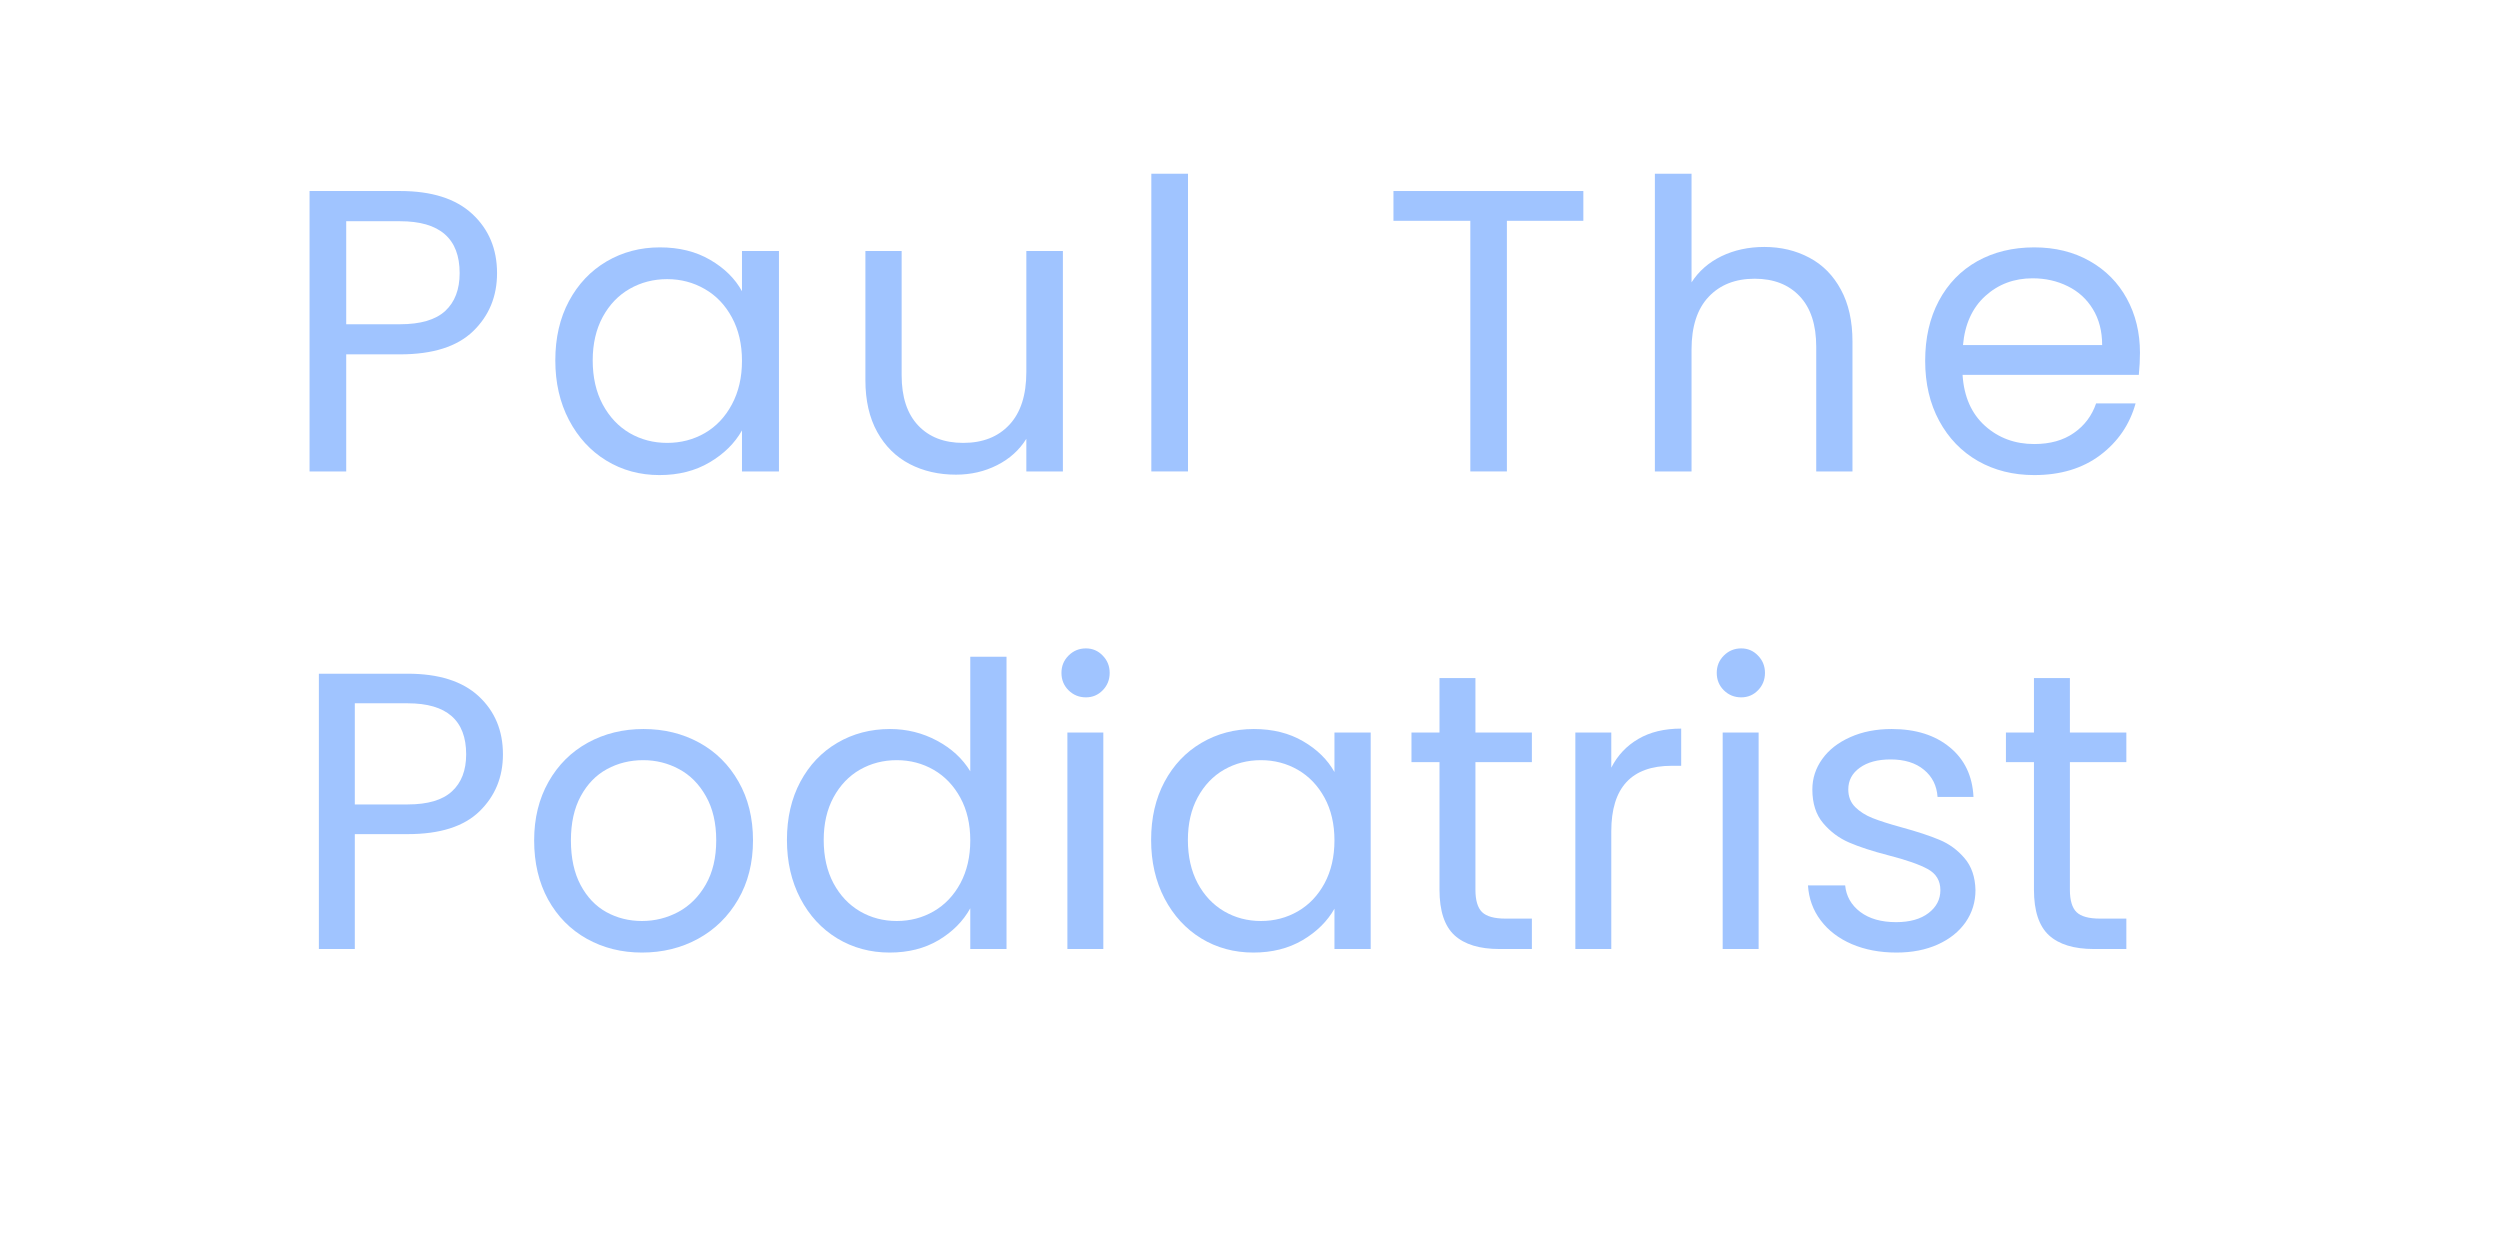 <svg xmlns="http://www.w3.org/2000/svg" xmlns:xlink="http://www.w3.org/1999/xlink" width="500" zoomAndPan="magnify" viewBox="0 0 375 187.5" height="250" preserveAspectRatio="xMidYMid meet" version="1.0"><defs><g/></defs><g fill="#a0c4ff" fill-opacity="1"><g transform="translate(41.791, 70.715)"><g><path d="M 32.766 -29.75 C 32.766 -26.25 31.566 -23.344 29.172 -21.031 C 26.773 -18.719 23.125 -17.562 18.219 -17.562 L 10.141 -17.562 L 10.141 0 L 4.641 0 L 4.641 -42.062 L 18.219 -42.062 C 22.969 -42.062 26.578 -40.914 29.047 -38.625 C 31.523 -36.332 32.766 -33.375 32.766 -29.75 Z M 18.219 -22.078 C 21.281 -22.078 23.535 -22.738 24.984 -24.062 C 26.43 -25.395 27.156 -27.289 27.156 -29.75 C 27.156 -34.938 24.176 -37.531 18.219 -37.531 L 10.141 -37.531 L 10.141 -22.078 Z M 18.219 -22.078 "/></g></g></g><g fill="#a0c4ff" fill-opacity="1"><g transform="translate(80.703, 70.715)"><g><path d="M 2.594 -16.656 C 2.594 -20.031 3.273 -22.992 4.641 -25.547 C 6.016 -28.109 7.895 -30.094 10.281 -31.5 C 12.676 -32.906 15.344 -33.609 18.281 -33.609 C 21.176 -33.609 23.691 -32.984 25.828 -31.734 C 27.961 -30.492 29.551 -28.926 30.594 -27.031 L 30.594 -33.062 L 36.141 -33.062 L 36.141 0 L 30.594 0 L 30.594 -6.156 C 29.508 -4.227 27.891 -2.629 25.734 -1.359 C 23.586 -0.086 21.082 0.547 18.219 0.547 C 15.281 0.547 12.625 -0.176 10.25 -1.625 C 7.883 -3.07 6.016 -5.102 4.641 -7.719 C 3.273 -10.332 2.594 -13.312 2.594 -16.656 Z M 30.594 -16.594 C 30.594 -19.082 30.086 -21.254 29.078 -23.109 C 28.078 -24.961 26.723 -26.379 25.016 -27.359 C 23.305 -28.348 21.426 -28.844 19.375 -28.844 C 17.32 -28.844 15.445 -28.359 13.75 -27.391 C 12.062 -26.43 10.711 -25.023 9.703 -23.172 C 8.703 -21.316 8.203 -19.145 8.203 -16.656 C 8.203 -14.125 8.703 -11.922 9.703 -10.047 C 10.711 -8.172 12.062 -6.738 13.75 -5.75 C 15.445 -4.77 17.32 -4.281 19.375 -4.281 C 21.426 -4.281 23.305 -4.77 25.016 -5.75 C 26.723 -6.738 28.078 -8.172 29.078 -10.047 C 30.086 -11.922 30.594 -14.102 30.594 -16.594 Z M 30.594 -16.594 "/></g></g></g><g fill="#a0c4ff" fill-opacity="1"><g transform="translate(125.466, 70.715)"><g><path d="M 33.969 -33.062 L 33.969 0 L 28.484 0 L 28.484 -4.891 C 27.43 -3.203 25.969 -1.883 24.094 -0.938 C 22.227 0.008 20.172 0.484 17.922 0.484 C 15.348 0.484 13.035 -0.047 10.984 -1.109 C 8.93 -2.18 7.312 -3.781 6.125 -5.906 C 4.938 -8.039 4.344 -10.641 4.344 -13.703 L 4.344 -33.062 L 9.781 -33.062 L 9.781 -14.422 C 9.781 -11.16 10.602 -8.656 12.25 -6.906 C 13.895 -5.156 16.148 -4.281 19.016 -4.281 C 21.941 -4.281 24.25 -5.188 25.938 -7 C 27.633 -8.812 28.484 -11.445 28.484 -14.906 L 28.484 -33.062 Z M 33.969 -33.062 "/></g></g></g><g fill="#a0c4ff" fill-opacity="1"><g transform="translate(168.058, 70.715)"><g><path d="M 10.141 -44.656 L 10.141 0 L 4.641 0 L 4.641 -44.656 Z M 10.141 -44.656 "/></g></g></g><g fill="#a0c4ff" fill-opacity="1"><g transform="translate(186.881, 70.715)"><g/></g></g><g fill="#a0c4ff" fill-opacity="1"><g transform="translate(206.971, 70.715)"><g><path d="M 30.531 -42.062 L 30.531 -37.594 L 19.062 -37.594 L 19.062 0 L 13.578 0 L 13.578 -37.594 L 2.047 -37.594 L 2.047 -42.062 Z M 30.531 -42.062 "/></g></g></g><g fill="#a0c4ff" fill-opacity="1"><g transform="translate(243.59, 70.715)"><g><path d="M 21.062 -33.672 C 23.551 -33.672 25.801 -33.133 27.812 -32.062 C 29.82 -31 31.398 -29.398 32.547 -27.266 C 33.703 -25.141 34.281 -22.547 34.281 -19.484 L 34.281 0 L 28.844 0 L 28.844 -18.703 C 28.844 -22.004 28.016 -24.531 26.359 -26.281 C 24.711 -28.031 22.461 -28.906 19.609 -28.906 C 16.711 -28.906 14.41 -28 12.703 -26.188 C 10.992 -24.375 10.141 -21.738 10.141 -18.281 L 10.141 0 L 4.641 0 L 4.641 -44.656 L 10.141 -44.656 L 10.141 -28.359 C 11.223 -30.047 12.719 -31.352 14.625 -32.281 C 16.539 -33.207 18.688 -33.672 21.062 -33.672 Z M 21.062 -33.672 "/></g></g></g><g fill="#a0c4ff" fill-opacity="1"><g transform="translate(286.182, 70.715)"><g><path d="M 34.812 -17.797 C 34.812 -16.754 34.754 -15.648 34.641 -14.484 L 8.203 -14.484 C 8.41 -11.223 9.531 -8.676 11.562 -6.844 C 13.594 -5.02 16.055 -4.109 18.953 -4.109 C 21.328 -4.109 23.305 -4.66 24.891 -5.766 C 26.484 -6.867 27.598 -8.348 28.234 -10.203 L 34.156 -10.203 C 33.27 -7.023 31.5 -4.438 28.844 -2.438 C 26.188 -0.445 22.891 0.547 18.953 0.547 C 15.805 0.547 12.992 -0.156 10.516 -1.562 C 8.047 -2.977 6.109 -4.984 4.703 -7.578 C 3.297 -10.172 2.594 -13.176 2.594 -16.594 C 2.594 -20.008 3.273 -23.004 4.641 -25.578 C 6.016 -28.16 7.938 -30.145 10.406 -31.531 C 12.883 -32.914 15.734 -33.609 18.953 -33.609 C 22.086 -33.609 24.859 -32.926 27.266 -31.562 C 29.68 -30.195 31.539 -28.316 32.844 -25.922 C 34.156 -23.523 34.812 -20.816 34.812 -17.797 Z M 29.141 -18.953 C 29.141 -21.035 28.676 -22.832 27.75 -24.344 C 26.832 -25.852 25.578 -27 23.984 -27.781 C 22.398 -28.57 20.641 -28.969 18.703 -28.969 C 15.93 -28.969 13.566 -28.082 11.609 -26.312 C 9.66 -24.539 8.547 -22.086 8.266 -18.953 Z M 29.141 -18.953 "/></g></g></g><g fill="#a0c4ff" fill-opacity="1"><g transform="translate(327.573, 70.715)"><g/></g></g><g fill="#a0c4ff" fill-opacity="1"><g transform="translate(43.269, 142.353)"><g><path d="M 32.172 -29.203 C 32.172 -25.773 30.992 -22.922 28.641 -20.641 C 26.297 -18.367 22.711 -17.234 17.891 -17.234 L 9.953 -17.234 L 9.953 0 L 4.562 0 L 4.562 -41.297 L 17.891 -41.297 C 22.555 -41.297 26.102 -40.172 28.531 -37.922 C 30.957 -35.672 32.172 -32.766 32.172 -29.203 Z M 17.891 -21.688 C 20.891 -21.688 23.098 -22.336 24.516 -23.641 C 25.941 -24.941 26.656 -26.797 26.656 -29.203 C 26.656 -34.305 23.734 -36.859 17.891 -36.859 L 9.953 -36.859 L 9.953 -21.688 Z M 17.891 -21.688 "/></g></g></g><g fill="#a0c4ff" fill-opacity="1"><g transform="translate(77.575, 142.353)"><g><path d="M 18.719 0.531 C 15.676 0.531 12.922 -0.156 10.453 -1.531 C 7.984 -2.914 6.047 -4.879 4.641 -7.422 C 3.242 -9.973 2.547 -12.93 2.547 -16.297 C 2.547 -19.609 3.266 -22.535 4.703 -25.078 C 6.148 -27.629 8.117 -29.586 10.609 -30.953 C 13.098 -32.316 15.879 -33 18.953 -33 C 22.035 -33 24.82 -32.316 27.312 -30.953 C 29.801 -29.586 31.766 -27.641 33.203 -25.109 C 34.648 -22.586 35.375 -19.648 35.375 -16.297 C 35.375 -12.93 34.629 -9.973 33.141 -7.422 C 31.66 -4.879 29.656 -2.914 27.125 -1.531 C 24.602 -0.156 21.801 0.531 18.719 0.531 Z M 18.719 -4.203 C 20.656 -4.203 22.473 -4.656 24.172 -5.562 C 25.867 -6.477 27.238 -7.844 28.281 -9.656 C 29.332 -11.477 29.859 -13.691 29.859 -16.297 C 29.859 -18.898 29.344 -21.109 28.312 -22.922 C 27.289 -24.742 25.945 -26.098 24.281 -26.984 C 22.625 -27.879 20.832 -28.328 18.906 -28.328 C 16.926 -28.328 15.113 -27.879 13.469 -26.984 C 11.832 -26.098 10.52 -24.742 9.531 -22.922 C 8.551 -21.109 8.062 -18.898 8.062 -16.297 C 8.062 -13.648 8.547 -11.414 9.516 -9.594 C 10.484 -7.781 11.773 -6.426 13.391 -5.531 C 15.004 -4.645 16.781 -4.203 18.719 -4.203 Z M 18.719 -4.203 "/></g></g></g><g fill="#a0c4ff" fill-opacity="1"><g transform="translate(115.494, 142.353)"><g><path d="M 2.547 -16.359 C 2.547 -19.672 3.219 -22.582 4.562 -25.094 C 5.906 -27.602 7.75 -29.547 10.094 -30.922 C 12.445 -32.305 15.086 -33 18.016 -33 C 20.535 -33 22.883 -32.414 25.062 -31.25 C 27.238 -30.082 28.898 -28.551 30.047 -26.656 L 30.047 -43.844 L 35.484 -43.844 L 35.484 0 L 30.047 0 L 30.047 -6.109 C 28.973 -4.172 27.391 -2.578 25.297 -1.328 C 23.203 -0.086 20.754 0.531 17.953 0.531 C 15.066 0.531 12.445 -0.176 10.094 -1.594 C 7.75 -3.02 5.906 -5.016 4.562 -7.578 C 3.219 -10.148 2.547 -13.078 2.547 -16.359 Z M 30.047 -16.297 C 30.047 -18.742 29.551 -20.875 28.562 -22.688 C 27.57 -24.508 26.238 -25.906 24.562 -26.875 C 22.883 -27.844 21.035 -28.328 19.016 -28.328 C 17.004 -28.328 15.164 -27.852 13.5 -26.906 C 11.844 -25.957 10.52 -24.57 9.531 -22.75 C 8.551 -20.938 8.062 -18.805 8.062 -16.359 C 8.062 -13.867 8.551 -11.703 9.531 -9.859 C 10.52 -8.023 11.844 -6.625 13.5 -5.656 C 15.164 -4.688 17.004 -4.203 19.016 -4.203 C 21.035 -4.203 22.883 -4.688 24.562 -5.656 C 26.238 -6.625 27.57 -8.023 28.562 -9.859 C 29.551 -11.703 30.047 -13.848 30.047 -16.297 Z M 30.047 -16.297 "/></g></g></g><g fill="#a0c4ff" fill-opacity="1"><g transform="translate(155.546, 142.353)"><g><path d="M 7.344 -37.75 C 6.32 -37.75 5.453 -38.102 4.734 -38.812 C 4.023 -39.52 3.672 -40.391 3.672 -41.422 C 3.672 -42.441 4.023 -43.305 4.734 -44.016 C 5.453 -44.734 6.32 -45.094 7.344 -45.094 C 8.332 -45.094 9.172 -44.734 9.859 -44.016 C 10.555 -43.305 10.906 -42.441 10.906 -41.422 C 10.906 -40.391 10.555 -39.52 9.859 -38.812 C 9.172 -38.102 8.332 -37.75 7.344 -37.75 Z M 9.953 -32.469 L 9.953 0 L 4.562 0 L 4.562 -32.469 Z M 9.953 -32.469 "/></g></g></g><g fill="#a0c4ff" fill-opacity="1"><g transform="translate(170.121, 142.353)"><g><path d="M 2.547 -16.359 C 2.547 -19.672 3.219 -22.582 4.562 -25.094 C 5.906 -27.602 7.75 -29.547 10.094 -30.922 C 12.445 -32.305 15.066 -33 17.953 -33 C 20.797 -33 23.266 -32.383 25.359 -31.156 C 27.453 -29.938 29.016 -28.398 30.047 -26.547 L 30.047 -32.469 L 35.484 -32.469 L 35.484 0 L 30.047 0 L 30.047 -6.047 C 28.973 -4.148 27.379 -2.578 25.266 -1.328 C 23.148 -0.086 20.691 0.531 17.891 0.531 C 15.004 0.531 12.395 -0.176 10.062 -1.594 C 7.738 -3.02 5.906 -5.016 4.562 -7.578 C 3.219 -10.148 2.547 -13.078 2.547 -16.359 Z M 30.047 -16.297 C 30.047 -18.742 29.551 -20.875 28.562 -22.688 C 27.57 -24.508 26.238 -25.906 24.562 -26.875 C 22.883 -27.844 21.035 -28.328 19.016 -28.328 C 17.004 -28.328 15.164 -27.852 13.5 -26.906 C 11.844 -25.957 10.52 -24.57 9.531 -22.75 C 8.551 -20.938 8.062 -18.805 8.062 -16.359 C 8.062 -13.867 8.551 -11.703 9.531 -9.859 C 10.52 -8.023 11.844 -6.625 13.5 -5.656 C 15.164 -4.688 17.004 -4.203 19.016 -4.203 C 21.035 -4.203 22.883 -4.688 24.562 -5.656 C 26.238 -6.625 27.57 -8.023 28.562 -9.859 C 29.551 -11.703 30.047 -13.848 30.047 -16.297 Z M 30.047 -16.297 "/></g></g></g><g fill="#a0c4ff" fill-opacity="1"><g transform="translate(210.174, 142.353)"><g><path d="M 11.141 -28.031 L 11.141 -8.891 C 11.141 -7.305 11.473 -6.188 12.141 -5.531 C 12.816 -4.883 13.984 -4.562 15.641 -4.562 L 19.609 -4.562 L 19.609 0 L 14.75 0 C 11.75 0 9.5 -0.688 8 -2.062 C 6.5 -3.445 5.75 -5.723 5.75 -8.891 L 5.75 -28.031 L 1.547 -28.031 L 1.547 -32.469 L 5.75 -32.469 L 5.75 -40.641 L 11.141 -40.641 L 11.141 -32.469 L 19.609 -32.469 L 19.609 -28.031 Z M 11.141 -28.031 "/></g></g></g><g fill="#a0c4ff" fill-opacity="1"><g transform="translate(231.74, 142.353)"><g><path d="M 9.953 -27.203 C 10.898 -29.055 12.254 -30.492 14.016 -31.516 C 15.773 -32.547 17.914 -33.062 20.438 -33.062 L 20.438 -27.484 L 19.016 -27.484 C 12.973 -27.484 9.953 -24.207 9.953 -17.656 L 9.953 0 L 4.562 0 L 4.562 -32.469 L 9.953 -32.469 Z M 9.953 -27.203 "/></g></g></g><g fill="#a0c4ff" fill-opacity="1"><g transform="translate(253.84, 142.353)"><g><path d="M 7.344 -37.75 C 6.32 -37.75 5.453 -38.102 4.734 -38.812 C 4.023 -39.52 3.672 -40.391 3.672 -41.422 C 3.672 -42.441 4.023 -43.305 4.734 -44.016 C 5.453 -44.734 6.32 -45.094 7.344 -45.094 C 8.332 -45.094 9.172 -44.734 9.859 -44.016 C 10.555 -43.305 10.906 -42.441 10.906 -41.422 C 10.906 -40.391 10.555 -39.52 9.859 -38.812 C 9.172 -38.102 8.332 -37.75 7.344 -37.75 Z M 9.953 -32.469 L 9.953 0 L 4.562 0 L 4.562 -32.469 Z M 9.953 -32.469 "/></g></g></g><g fill="#a0c4ff" fill-opacity="1"><g transform="translate(268.415, 142.353)"><g><path d="M 16.062 0.531 C 13.57 0.531 11.336 0.109 9.359 -0.734 C 7.391 -1.586 5.832 -2.773 4.688 -4.297 C 3.539 -5.816 2.906 -7.566 2.781 -9.547 L 8.359 -9.547 C 8.516 -7.922 9.27 -6.594 10.625 -5.562 C 11.988 -4.539 13.781 -4.031 16 -4.031 C 18.051 -4.031 19.672 -4.484 20.859 -5.391 C 22.047 -6.297 22.641 -7.441 22.641 -8.828 C 22.641 -10.254 22.004 -11.312 20.734 -12 C 19.473 -12.688 17.52 -13.367 14.875 -14.047 C 12.457 -14.672 10.488 -15.312 8.969 -15.969 C 7.445 -16.625 6.145 -17.594 5.062 -18.875 C 3.977 -20.156 3.438 -21.844 3.438 -23.938 C 3.438 -25.594 3.93 -27.113 4.922 -28.5 C 5.91 -29.883 7.312 -30.977 9.125 -31.781 C 10.938 -32.594 13.008 -33 15.344 -33 C 18.938 -33 21.836 -32.086 24.047 -30.266 C 26.266 -28.453 27.453 -25.969 27.609 -22.812 L 22.219 -22.812 C 22.102 -24.508 21.422 -25.867 20.172 -26.891 C 18.93 -27.922 17.266 -28.438 15.172 -28.438 C 13.234 -28.438 11.691 -28.02 10.547 -27.188 C 9.398 -26.363 8.828 -25.281 8.828 -23.938 C 8.828 -22.875 9.172 -21.992 9.859 -21.297 C 10.555 -20.609 11.426 -20.055 12.469 -19.641 C 13.52 -19.223 14.973 -18.758 16.828 -18.25 C 19.16 -17.613 21.055 -16.988 22.516 -16.375 C 23.973 -15.77 25.223 -14.852 26.266 -13.625 C 27.316 -12.406 27.863 -10.805 27.906 -8.828 C 27.906 -7.047 27.41 -5.441 26.422 -4.016 C 25.43 -2.598 24.035 -1.484 22.234 -0.672 C 20.441 0.129 18.383 0.531 16.062 0.531 Z M 16.062 0.531 "/></g></g></g><g fill="#a0c4ff" fill-opacity="1"><g transform="translate(299.343, 142.353)"><g><path d="M 11.141 -28.031 L 11.141 -8.891 C 11.141 -7.305 11.473 -6.188 12.141 -5.531 C 12.816 -4.883 13.984 -4.562 15.641 -4.562 L 19.609 -4.562 L 19.609 0 L 14.75 0 C 11.75 0 9.5 -0.688 8 -2.062 C 6.5 -3.445 5.75 -5.723 5.75 -8.891 L 5.75 -28.031 L 1.547 -28.031 L 1.547 -32.469 L 5.75 -32.469 L 5.75 -40.641 L 11.141 -40.641 L 11.141 -32.469 L 19.609 -32.469 L 19.609 -28.031 Z M 11.141 -28.031 "/></g></g></g><g fill="#ffffff" fill-opacity="1"><g transform="translate(320.91, 142.353)"><g/></g></g></svg>